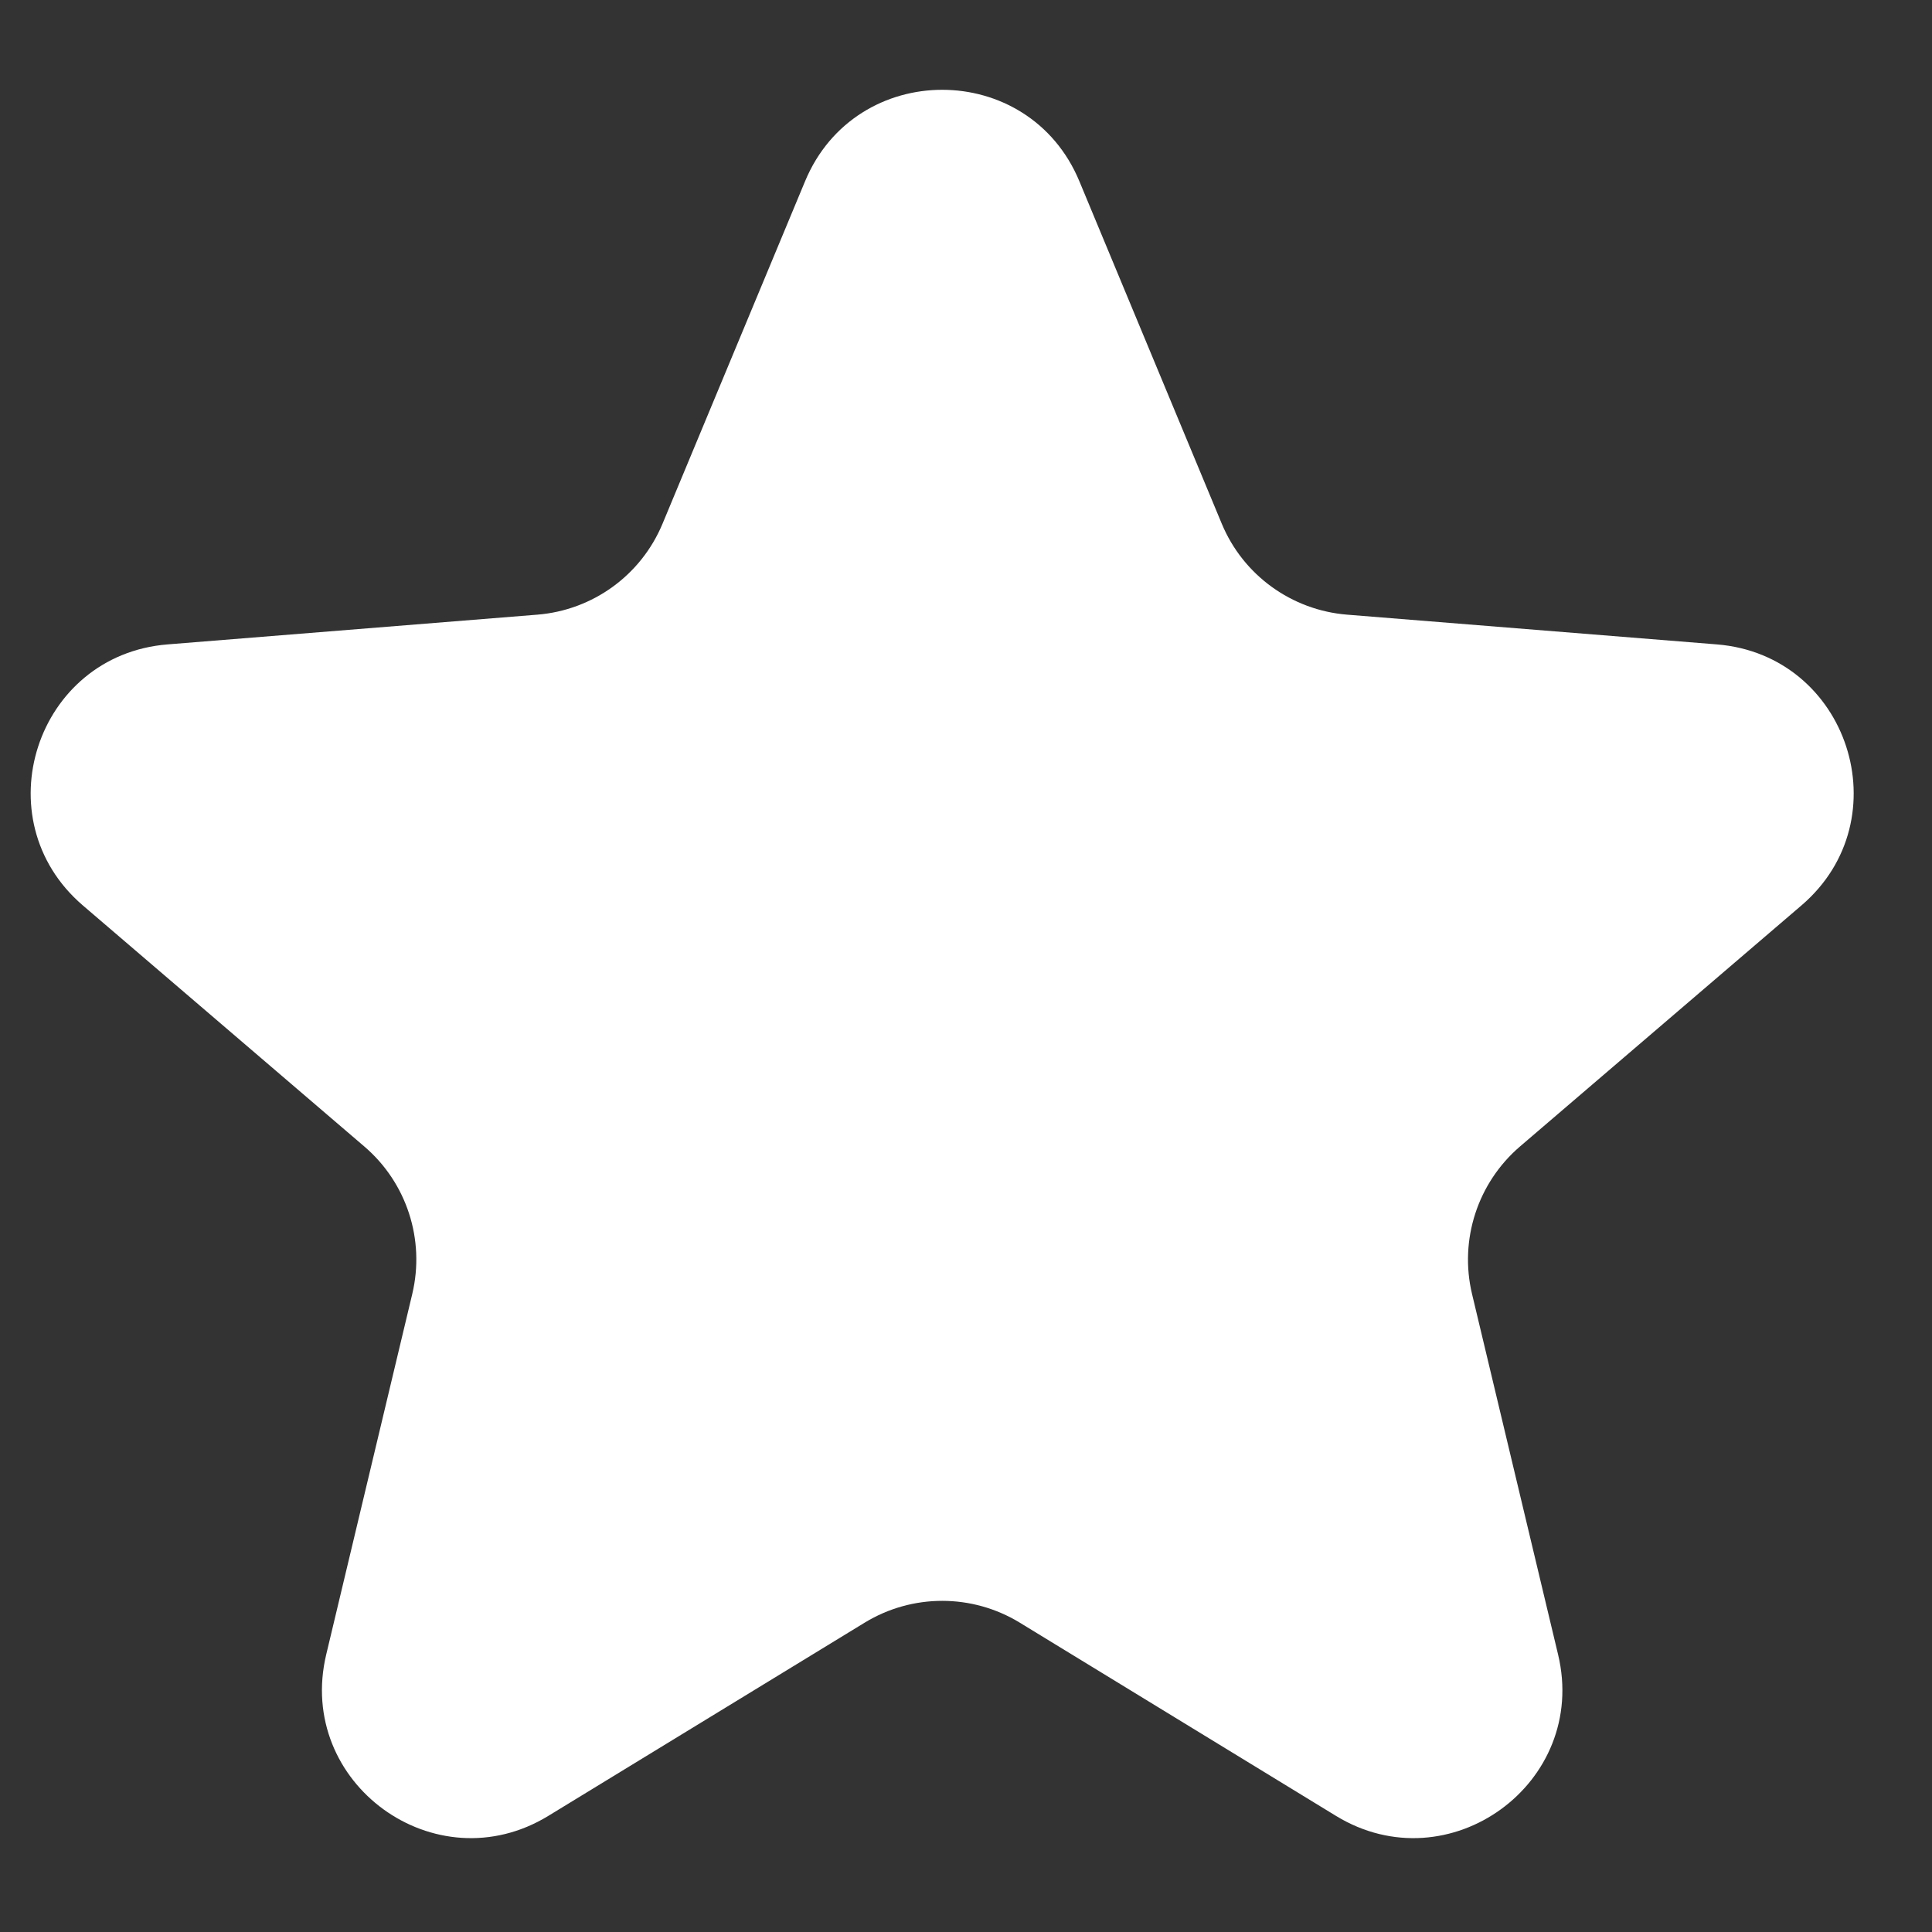 <svg width="13" height="13" viewBox="0 0 13 13" fill="none" xmlns="http://www.w3.org/2000/svg">
<rect x="0" y="0" width="13" height="13" fill="#333333" stroke="none"/>
<path d="M5.417 1.22C5.758 0.399 6.922 0.399 7.263 1.22L8.221 3.524C8.365 3.87 8.691 4.106 9.065 4.136L11.552 4.336C12.438 4.407 12.798 5.513 12.122 6.092L10.227 7.715C9.943 7.959 9.818 8.342 9.905 8.707L10.484 11.133C10.691 11.999 9.749 12.682 8.99 12.219L6.861 10.918C6.541 10.723 6.139 10.723 5.819 10.918L3.689 12.219C2.93 12.682 1.989 11.999 2.195 11.133L2.774 8.707C2.861 8.342 2.737 7.959 2.452 7.715L0.557 6.092C-0.118 5.513 0.241 4.407 1.128 4.336L3.615 4.136C3.989 4.106 4.314 3.87 4.458 3.524L5.417 1.22Z" fill="white"/>
</svg>
